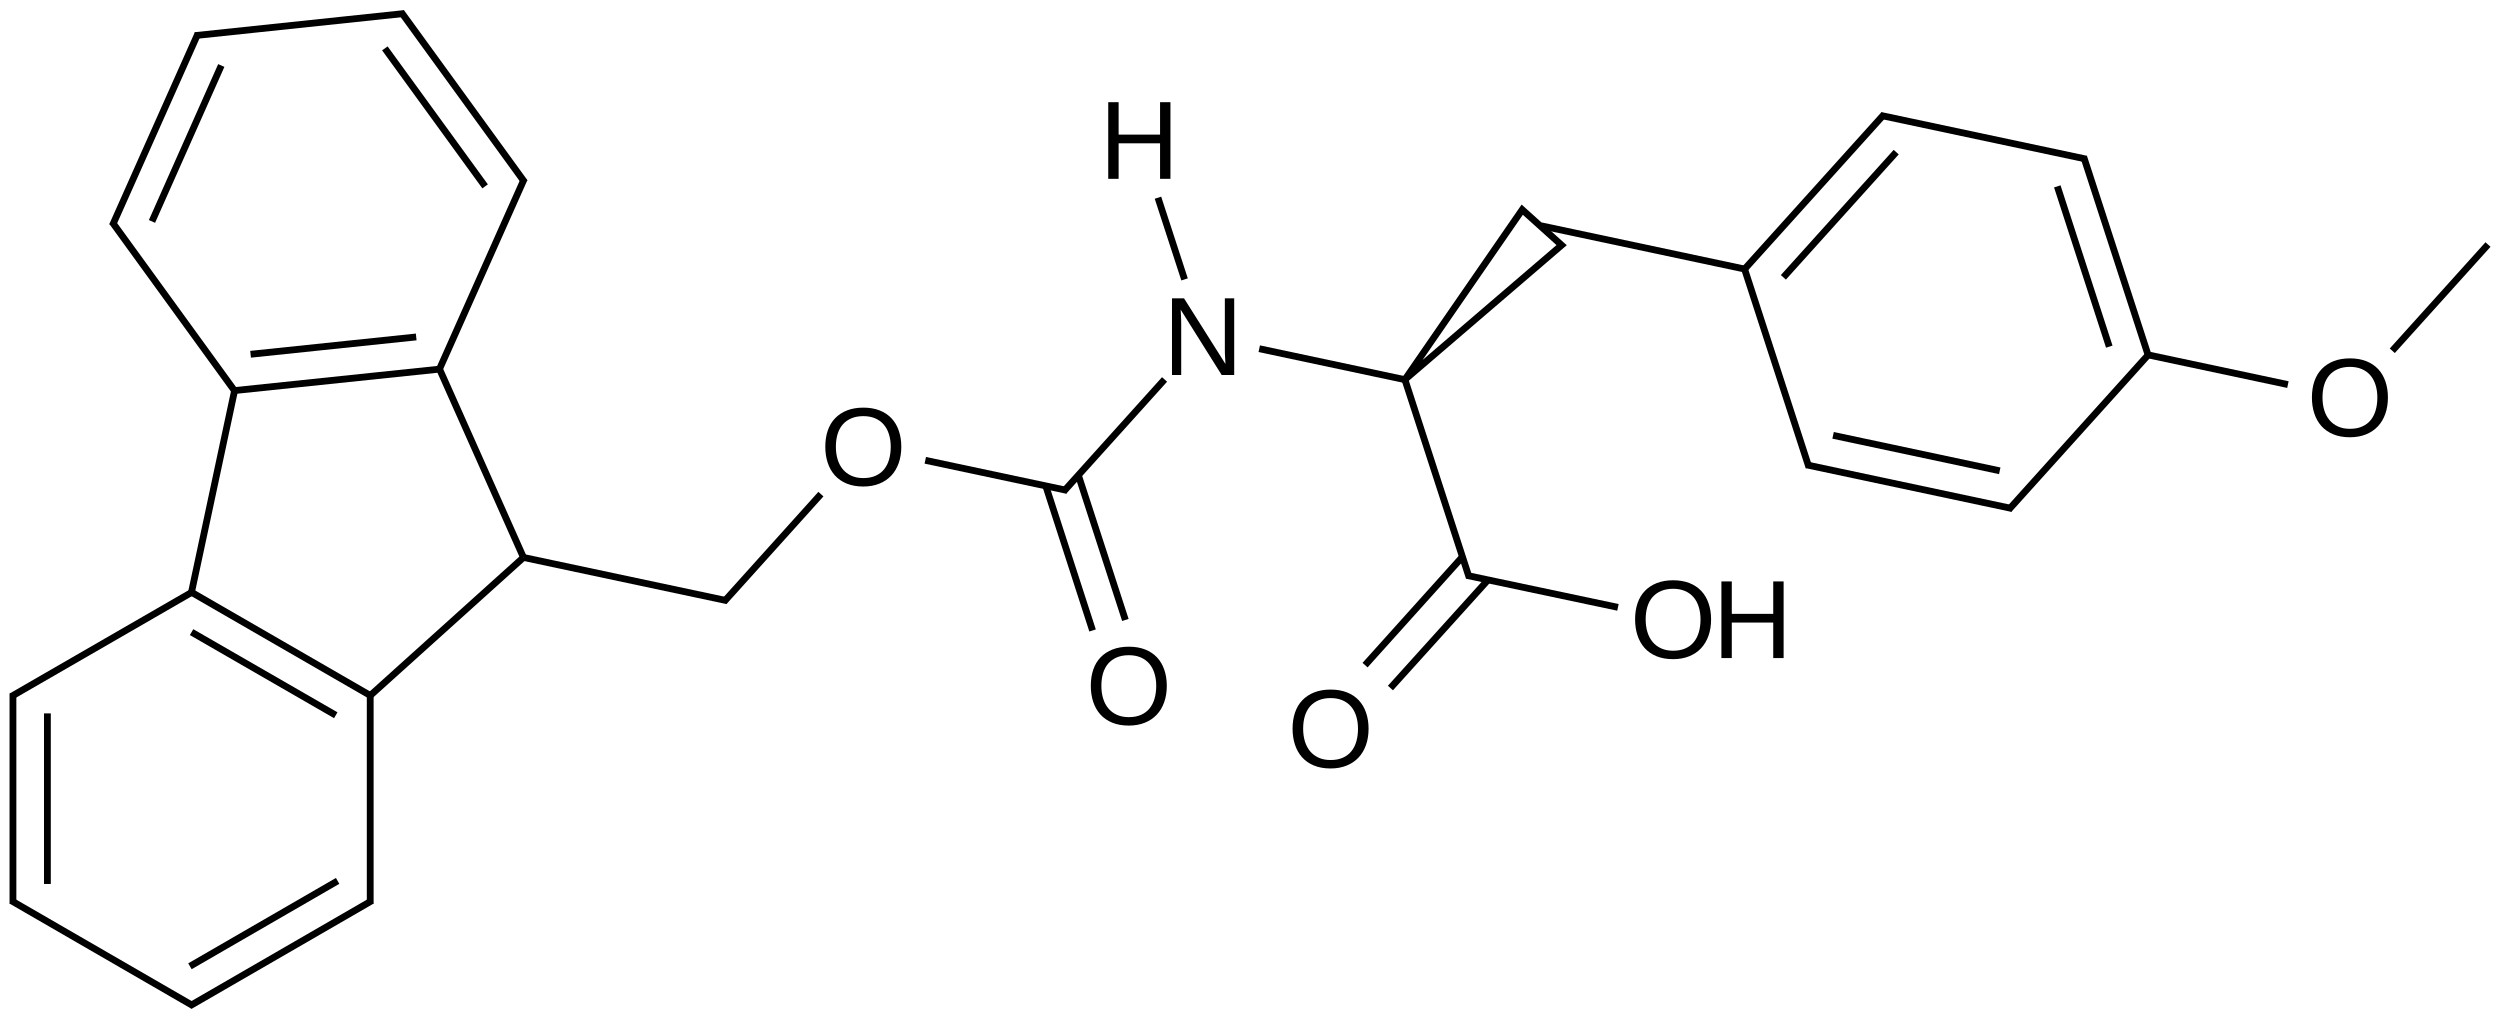 <?xml version="1.0" encoding="UTF-8"?>
<svg xmlns="http://www.w3.org/2000/svg" xmlns:xlink="http://www.w3.org/1999/xlink" width="606pt" height="247pt" viewBox="0 0 606 247" version="1.1">
<defs>
<g>
<symbol overflow="visible" id="glyph0-0">
<path style="stroke:none;" d="M 14.266 0 L 4.328 -15.828 C 4.336 -15.391 4.359 -14.961 4.391 -14.547 C 4.41 -14.18 4.426 -13.793 4.438 -13.391 C 4.445 -12.992 4.453 -12.645 4.453 -12.344 L 4.453 0 L 2.219 0 L 2.219 -18.578 L 5.141 -18.578 L 15.188 -2.656 C 15.156 -3.082 15.129 -3.508 15.109 -3.938 C 15.086 -4.309 15.066 -4.711 15.047 -5.141 C 15.035 -5.574 15.031 -5.992 15.031 -6.391 L 15.031 -18.578 L 17.297 -18.578 L 17.297 0 Z M 14.266 0 "/>
</symbol>
<symbol overflow="visible" id="glyph0-1">
<path style="stroke:none;" d="M 19.703 -9.375 C 19.703 -7.926 19.492 -6.605 19.078 -5.422 C 18.66 -4.234 18.055 -3.215 17.266 -2.375 C 16.473 -1.531 15.504 -0.879 14.359 -0.422 C 13.223 0.035 11.93 0.266 10.484 0.266 C 8.953 0.266 7.605 0.023 6.453 -0.453 C 5.305 -0.93 4.348 -1.598 3.578 -2.453 C 2.816 -3.316 2.242 -4.336 1.859 -5.516 C 1.473 -6.691 1.281 -7.977 1.281 -9.375 C 1.281 -10.82 1.477 -12.129 1.875 -13.297 C 2.277 -14.473 2.875 -15.469 3.656 -16.281 C 4.445 -17.102 5.414 -17.738 6.562 -18.188 C 7.707 -18.633 9.02 -18.859 10.5 -18.859 C 11.977 -18.859 13.289 -18.633 14.438 -18.188 C 15.582 -17.738 16.547 -17.098 17.328 -16.266 C 18.105 -15.441 18.695 -14.441 19.094 -13.266 C 19.496 -12.098 19.703 -10.801 19.703 -9.375 Z M 17.141 -9.375 C 17.141 -10.488 16.992 -11.504 16.703 -12.422 C 16.422 -13.336 15.996 -14.117 15.438 -14.766 C 14.883 -15.41 14.191 -15.91 13.359 -16.266 C 12.535 -16.617 11.582 -16.797 10.5 -16.797 C 9.395 -16.797 8.426 -16.617 7.594 -16.266 C 6.758 -15.91 6.059 -15.41 5.5 -14.766 C 4.945 -14.117 4.527 -13.336 4.25 -12.422 C 3.977 -11.504 3.844 -10.488 3.844 -9.375 C 3.844 -8.258 3.984 -7.238 4.266 -6.312 C 4.543 -5.383 4.969 -4.582 5.531 -3.906 C 6.09 -3.238 6.785 -2.715 7.609 -2.344 C 8.441 -1.969 9.398 -1.781 10.484 -1.781 C 11.637 -1.781 12.633 -1.969 13.469 -2.344 C 14.309 -2.715 15.004 -3.242 15.547 -3.922 C 16.086 -4.598 16.488 -5.398 16.75 -6.328 C 17.008 -7.254 17.141 -8.27 17.141 -9.375 Z M 17.141 -9.375 "/>
</symbol>
<symbol overflow="visible" id="glyph0-2">
<path style="stroke:none;" d="M 14.781 0 L 14.781 -8.609 L 4.734 -8.609 L 4.734 0 L 2.219 0 L 2.219 -18.578 L 4.734 -18.578 L 4.734 -10.719 L 14.781 -10.719 L 14.781 -18.578 L 17.297 -18.578 L 17.297 0 Z M 14.781 0 "/>
</symbol>
</g>
</defs>
<g id="surface70117">
<g style="fill:rgb(0%,0%,0%);fill-opacity:1;">
  <use xlink:href="#glyph0-0" x="281.871" y="90.898"/>
</g>
<g style="fill:rgb(0%,0%,0%);fill-opacity:1;">
  <use xlink:href="#glyph0-1" x="198.773" y="117.668"/>
</g>
<g style="fill:rgb(0%,0%,0%);fill-opacity:1;">
  <use xlink:href="#glyph0-1" x="263.129" y="175.617"/>
</g>
<g style="fill:rgb(0%,0%,0%);fill-opacity:1;">
  <use xlink:href="#glyph0-1" x="312.039" y="186.012"/>
</g>
<g style="fill:rgb(0%,0%,0%);fill-opacity:1;">
  <use xlink:href="#glyph0-1" x="395.066" y="159.516"/>
</g>
<g style="fill:rgb(0%,0%,0%);fill-opacity:1;">
  <use xlink:href="#glyph0-2" x="415.051" y="159.516"/>
</g>
<g style="fill:rgb(0%,0%,0%);fill-opacity:1;">
  <use xlink:href="#glyph0-1" x="559.129" y="105.727"/>
</g>
<g style="fill:rgb(0%,0%,0%);fill-opacity:1;">
  <use xlink:href="#glyph0-2" x="266.418" y="43.348"/>
</g>
<path style="fill:none;stroke-width:0.033;stroke-linecap:butt;stroke-linejoin:miter;stroke:rgb(0%,0%,0%);stroke-opacity:1;stroke-miterlimit:10;" d="M 0.866 2.805 L 1.732 3.305 " transform="matrix(50,0,0,50,3.139,3.326)"/>
<path style="fill:none;stroke-width:0.033;stroke-linecap:butt;stroke-linejoin:miter;stroke:rgb(0%,0%,0%);stroke-opacity:1;stroke-miterlimit:10;" d="M 0.866 2.998 L 1.565 3.401 " transform="matrix(50,0,0,50,3.139,3.326)"/>
<path style="fill:none;stroke-width:0.033;stroke-linecap:butt;stroke-linejoin:miter;stroke:rgb(0%,0%,0%);stroke-opacity:1;stroke-miterlimit:10;" d="M 1.074 1.827 L 2.068 1.723 " transform="matrix(50,0,0,50,3.139,3.326)"/>
<path style="fill:none;stroke-width:0.033;stroke-linecap:butt;stroke-linejoin:miter;stroke:rgb(0%,0%,0%);stroke-opacity:1;stroke-miterlimit:10;" d="M 1.152 1.651 L 1.955 1.567 " transform="matrix(50,0,0,50,3.139,3.326)"/>
<path style="fill:none;stroke-width:0.033;stroke-linecap:butt;stroke-linejoin:miter;stroke:rgb(0%,0%,0%);stroke-opacity:1;stroke-miterlimit:10;" d="M 1.727 3.31 L 2.475 2.636 " transform="matrix(50,0,0,50,3.139,3.326)"/>
<path style="fill:none;stroke-width:0.033;stroke-linecap:butt;stroke-linejoin:miter;stroke:rgb(0%,0%,0%);stroke-opacity:1;stroke-miterlimit:10;" d="M 2.065 1.716 L 2.475 2.636 " transform="matrix(50,0,0,50,3.139,3.326)"/>
<path style="fill:none;stroke-width:0.033;stroke-linecap:butt;stroke-linejoin:miter;stroke:rgb(0%,0%,0%);stroke-opacity:1;stroke-miterlimit:10;" d="M 5.11 2.311 L 4.423 2.165 " transform="matrix(50,0,0,50,3.139,3.326)"/>
<path style="fill:none;stroke-width:0.033;stroke-linecap:butt;stroke-linejoin:miter;stroke:rgb(0%,0%,0%);stroke-opacity:1;stroke-miterlimit:10;" d="M 5.583 1.773 L 5.094 2.316 " transform="matrix(50,0,0,50,3.139,3.326)"/>
<path style="fill:none;stroke-width:0.033;stroke-linecap:butt;stroke-linejoin:miter;stroke:rgb(0%,0%,0%);stroke-opacity:1;stroke-miterlimit:10;" d="M 6.757 1.776 L 6.042 1.624 " transform="matrix(50,0,0,50,3.139,3.326)"/>
<path style="fill:none;stroke-width:0.033;stroke-linecap:butt;stroke-linejoin:miter;stroke:rgb(0%,0%,0%);stroke-opacity:1;stroke-miterlimit:10;" d="M 7.06 2.734 L 6.745 1.764 " transform="matrix(50,0,0,50,3.139,3.326)"/>
<path style="fill:none;stroke-width:0.033;stroke-linecap:butt;stroke-linejoin:miter;stroke:rgb(0%,0%,0%);stroke-opacity:1;stroke-miterlimit:10;" d="M 3.463 2.846 L 2.475 2.636 " transform="matrix(50,0,0,50,3.139,3.326)"/>
<path style="fill:none;stroke-width:0.033;stroke-linecap:butt;stroke-linejoin:miter;stroke:rgb(0%,0%,0%);stroke-opacity:1;stroke-miterlimit:10;" d="M 3.917 2.329 L 3.447 2.851 " transform="matrix(50,0,0,50,3.139,3.326)"/>
<path style="fill:none;stroke-width:0.033;stroke-linecap:butt;stroke-linejoin:miter;stroke:rgb(0%,0%,0%);stroke-opacity:1;stroke-miterlimit:10;" d="M 6.748 1.774 L 7.508 1.122 L 7.317 0.95 L 6.748 1.774 " transform="matrix(50,0,0,50,3.139,3.326)"/>
<path style="fill:none;stroke-width:0.033;stroke-linecap:butt;stroke-linejoin:miter;stroke:rgb(0%,0%,0%);stroke-opacity:1;stroke-miterlimit:10;" d="M 5.393 2.939 L 5.165 2.237 " transform="matrix(50,0,0,50,3.139,3.326)"/>
<path style="fill:none;stroke-width:0.033;stroke-linecap:butt;stroke-linejoin:miter;stroke:rgb(0%,0%,0%);stroke-opacity:1;stroke-miterlimit:10;" d="M 5.234 2.99 L 5.007 2.289 " transform="matrix(50,0,0,50,3.139,3.326)"/>
<path style="fill:none;stroke-width:0.033;stroke-linecap:butt;stroke-linejoin:miter;stroke:rgb(0%,0%,0%);stroke-opacity:1;stroke-miterlimit:10;" d="M 6.678 3.269 L 7.151 2.745 " transform="matrix(50,0,0,50,3.139,3.326)"/>
<path style="fill:none;stroke-width:0.033;stroke-linecap:butt;stroke-linejoin:miter;stroke:rgb(0%,0%,0%);stroke-opacity:1;stroke-miterlimit:10;" d="M 6.555 3.158 L 7.027 2.633 " transform="matrix(50,0,0,50,3.139,3.326)"/>
<path style="fill:none;stroke-width:0.033;stroke-linecap:butt;stroke-linejoin:miter;stroke:rgb(0%,0%,0%);stroke-opacity:1;stroke-miterlimit:10;" d="M 8.405 1.24 L 7.408 1.028 " transform="matrix(50,0,0,50,3.139,3.326)"/>
<path style="fill:none;stroke-width:0.033;stroke-linecap:butt;stroke-linejoin:miter;stroke:rgb(0%,0%,0%);stroke-opacity:1;stroke-miterlimit:10;" d="M 7.781 2.878 L 7.048 2.723 " transform="matrix(50,0,0,50,3.139,3.326)"/>
<path style="fill:none;stroke-width:0.033;stroke-linecap:butt;stroke-linejoin:miter;stroke:rgb(0%,0%,0%);stroke-opacity:1;stroke-miterlimit:10;" d="M 10.351 1.654 L 10.039 0.694 " transform="matrix(50,0,0,50,3.139,3.326)"/>
<path style="fill:none;stroke-width:0.033;stroke-linecap:butt;stroke-linejoin:miter;stroke:rgb(0%,0%,0%);stroke-opacity:1;stroke-miterlimit:10;" d="M 10.163 1.614 L 9.911 0.837 " transform="matrix(50,0,0,50,3.139,3.326)"/>
<path style="fill:none;stroke-width:0.033;stroke-linecap:butt;stroke-linejoin:miter;stroke:rgb(0%,0%,0%);stroke-opacity:1;stroke-miterlimit:10;" d="M 8.707 2.199 L 8.392 1.229 " transform="matrix(50,0,0,50,3.139,3.326)"/>
<path style="fill:none;stroke-width:0.033;stroke-linecap:butt;stroke-linejoin:miter;stroke:rgb(0%,0%,0%);stroke-opacity:1;stroke-miterlimit:10;" d="M 9.071 0.488 L 8.395 1.238 " transform="matrix(50,0,0,50,3.139,3.326)"/>
<path style="fill:none;stroke-width:0.033;stroke-linecap:butt;stroke-linejoin:miter;stroke:rgb(0%,0%,0%);stroke-opacity:1;stroke-miterlimit:10;" d="M 9.13 0.671 L 8.583 1.278 " transform="matrix(50,0,0,50,3.139,3.326)"/>
<path style="fill:none;stroke-width:0.033;stroke-linecap:butt;stroke-linejoin:miter;stroke:rgb(0%,0%,0%);stroke-opacity:1;stroke-miterlimit:10;" d="M -0.008 3.31 L 0.872 2.802 " transform="matrix(50,0,0,50,3.139,3.326)"/>
<path style="fill:none;stroke-width:0.033;stroke-linecap:butt;stroke-linejoin:miter;stroke:rgb(0%,0%,0%);stroke-opacity:1;stroke-miterlimit:10;" d="M 0.481 1.01 L 1.078 1.833 " transform="matrix(50,0,0,50,3.139,3.326)"/>
<path style="fill:none;stroke-width:0.033;stroke-linecap:butt;stroke-linejoin:miter;stroke:rgb(0%,0%,0%);stroke-opacity:1;stroke-miterlimit:10;" d="M 2.479 0.8 L 2.065 1.729 " transform="matrix(50,0,0,50,3.139,3.326)"/>
<path style="fill:none;stroke-width:0.033;stroke-linecap:butt;stroke-linejoin:miter;stroke:rgb(0%,0%,0%);stroke-opacity:1;stroke-miterlimit:10;" d="M 1.732 4.315 L 1.732 3.298 " transform="matrix(50,0,0,50,3.139,3.326)"/>
<path style="fill:none;stroke-width:0.033;stroke-linecap:butt;stroke-linejoin:miter;stroke:rgb(0%,0%,0%);stroke-opacity:1;stroke-miterlimit:10;" d="M 9.692 2.399 L 8.695 2.187 " transform="matrix(50,0,0,50,3.139,3.326)"/>
<path style="fill:none;stroke-width:0.033;stroke-linecap:butt;stroke-linejoin:miter;stroke:rgb(0%,0%,0%);stroke-opacity:1;stroke-miterlimit:10;" d="M 9.632 2.216 L 8.824 2.044 " transform="matrix(50,0,0,50,3.139,3.326)"/>
<path style="fill:none;stroke-width:0.033;stroke-linecap:butt;stroke-linejoin:miter;stroke:rgb(0%,0%,0%);stroke-opacity:1;stroke-miterlimit:10;" d="M 10.052 0.705 L 9.055 0.493 " transform="matrix(50,0,0,50,3.139,3.326)"/>
<path style="fill:none;stroke-width:0.033;stroke-linecap:butt;stroke-linejoin:miter;stroke:rgb(0%,0%,0%);stroke-opacity:1;stroke-miterlimit:10;" d="M 11.029 1.798 L 10.342 1.652 " transform="matrix(50,0,0,50,3.139,3.326)"/>
<path style="fill:none;stroke-width:0.033;stroke-linecap:butt;stroke-linejoin:miter;stroke:rgb(0%,0%,0%);stroke-opacity:1;stroke-miterlimit:10;" d="M 11.999 1.119 L 11.535 1.634 " transform="matrix(50,0,0,50,3.139,3.326)"/>
<path style="fill:none;stroke-width:0.033;stroke-linecap:butt;stroke-linejoin:miter;stroke:rgb(0%,0%,0%);stroke-opacity:1;stroke-miterlimit:10;" d="M 0.883 0.106 L 1.897 -0.001 " transform="matrix(50,0,0,50,3.139,3.326)"/>
<path style="fill:none;stroke-width:0.033;stroke-linecap:butt;stroke-linejoin:miter;stroke:rgb(0%,0%,0%);stroke-opacity:1;stroke-miterlimit:10;" d="M 1.882 -0.008 L 2.481 0.817 " transform="matrix(50,0,0,50,3.139,3.326)"/>
<path style="fill:none;stroke-width:0.033;stroke-linecap:butt;stroke-linejoin:miter;stroke:rgb(0%,0%,0%);stroke-opacity:1;stroke-miterlimit:10;" d="M 1.803 0.168 L 2.289 0.837 " transform="matrix(50,0,0,50,3.139,3.326)"/>
<path style="fill:none;stroke-width:0.033;stroke-linecap:butt;stroke-linejoin:miter;stroke:rgb(0%,0%,0%);stroke-opacity:1;stroke-miterlimit:10;" d="M 0.858 4.81 L 1.74 4.3 " transform="matrix(50,0,0,50,3.139,3.326)"/>
<path style="fill:none;stroke-width:0.033;stroke-linecap:butt;stroke-linejoin:miter;stroke:rgb(0%,0%,0%);stroke-opacity:1;stroke-miterlimit:10;" d="M 0.858 4.618 L 1.574 4.204 " transform="matrix(50,0,0,50,3.139,3.326)"/>
<path style="fill:none;stroke-width:0.033;stroke-linecap:butt;stroke-linejoin:miter;stroke:rgb(0%,0%,0%);stroke-opacity:1;stroke-miterlimit:10;" d="M -0.008 4.3 L 0.874 4.81 " transform="matrix(50,0,0,50,3.139,3.326)"/>
<path style="fill:none;stroke-width:0.033;stroke-linecap:butt;stroke-linejoin:miter;stroke:rgb(0%,0%,0%);stroke-opacity:1;stroke-miterlimit:10;" d="M 0.864 2.812 L 1.076 1.82 " transform="matrix(50,0,0,50,3.139,3.326)"/>
<path style="fill:none;stroke-width:0.033;stroke-linecap:butt;stroke-linejoin:miter;stroke:rgb(0%,0%,0%);stroke-opacity:1;stroke-miterlimit:10;" d="M 0.482 1.027 L 0.897 0.096 " transform="matrix(50,0,0,50,3.139,3.326)"/>
<path style="fill:none;stroke-width:0.033;stroke-linecap:butt;stroke-linejoin:miter;stroke:rgb(0%,0%,0%);stroke-opacity:1;stroke-miterlimit:10;" d="M 0.674 1.007 L 1.01 0.251 " transform="matrix(50,0,0,50,3.139,3.326)"/>
<path style="fill:none;stroke-width:0.033;stroke-linecap:butt;stroke-linejoin:miter;stroke:rgb(0%,0%,0%);stroke-opacity:1;stroke-miterlimit:10;" d="M -0 3.296 L -0 4.315 " transform="matrix(50,0,0,50,3.139,3.326)"/>
<path style="fill:none;stroke-width:0.033;stroke-linecap:butt;stroke-linejoin:miter;stroke:rgb(0%,0%,0%);stroke-opacity:1;stroke-miterlimit:10;" d="M 0.167 3.392 L 0.167 4.219 " transform="matrix(50,0,0,50,3.139,3.326)"/>
<path style="fill:none;stroke-width:0.033;stroke-linecap:butt;stroke-linejoin:miter;stroke:rgb(0%,0%,0%);stroke-opacity:1;stroke-miterlimit:10;" d="M 9.676 2.404 L 10.358 1.647 " transform="matrix(50,0,0,50,3.139,3.326)"/>
<path style="fill:none;stroke-width:0.033;stroke-linecap:butt;stroke-linejoin:miter;stroke:rgb(0%,0%,0%);stroke-opacity:1;stroke-miterlimit:10;" d="M 5.551 0.892 L 5.68 1.288 " transform="matrix(50,0,0,50,3.139,3.326)"/>
</g>
</svg>
